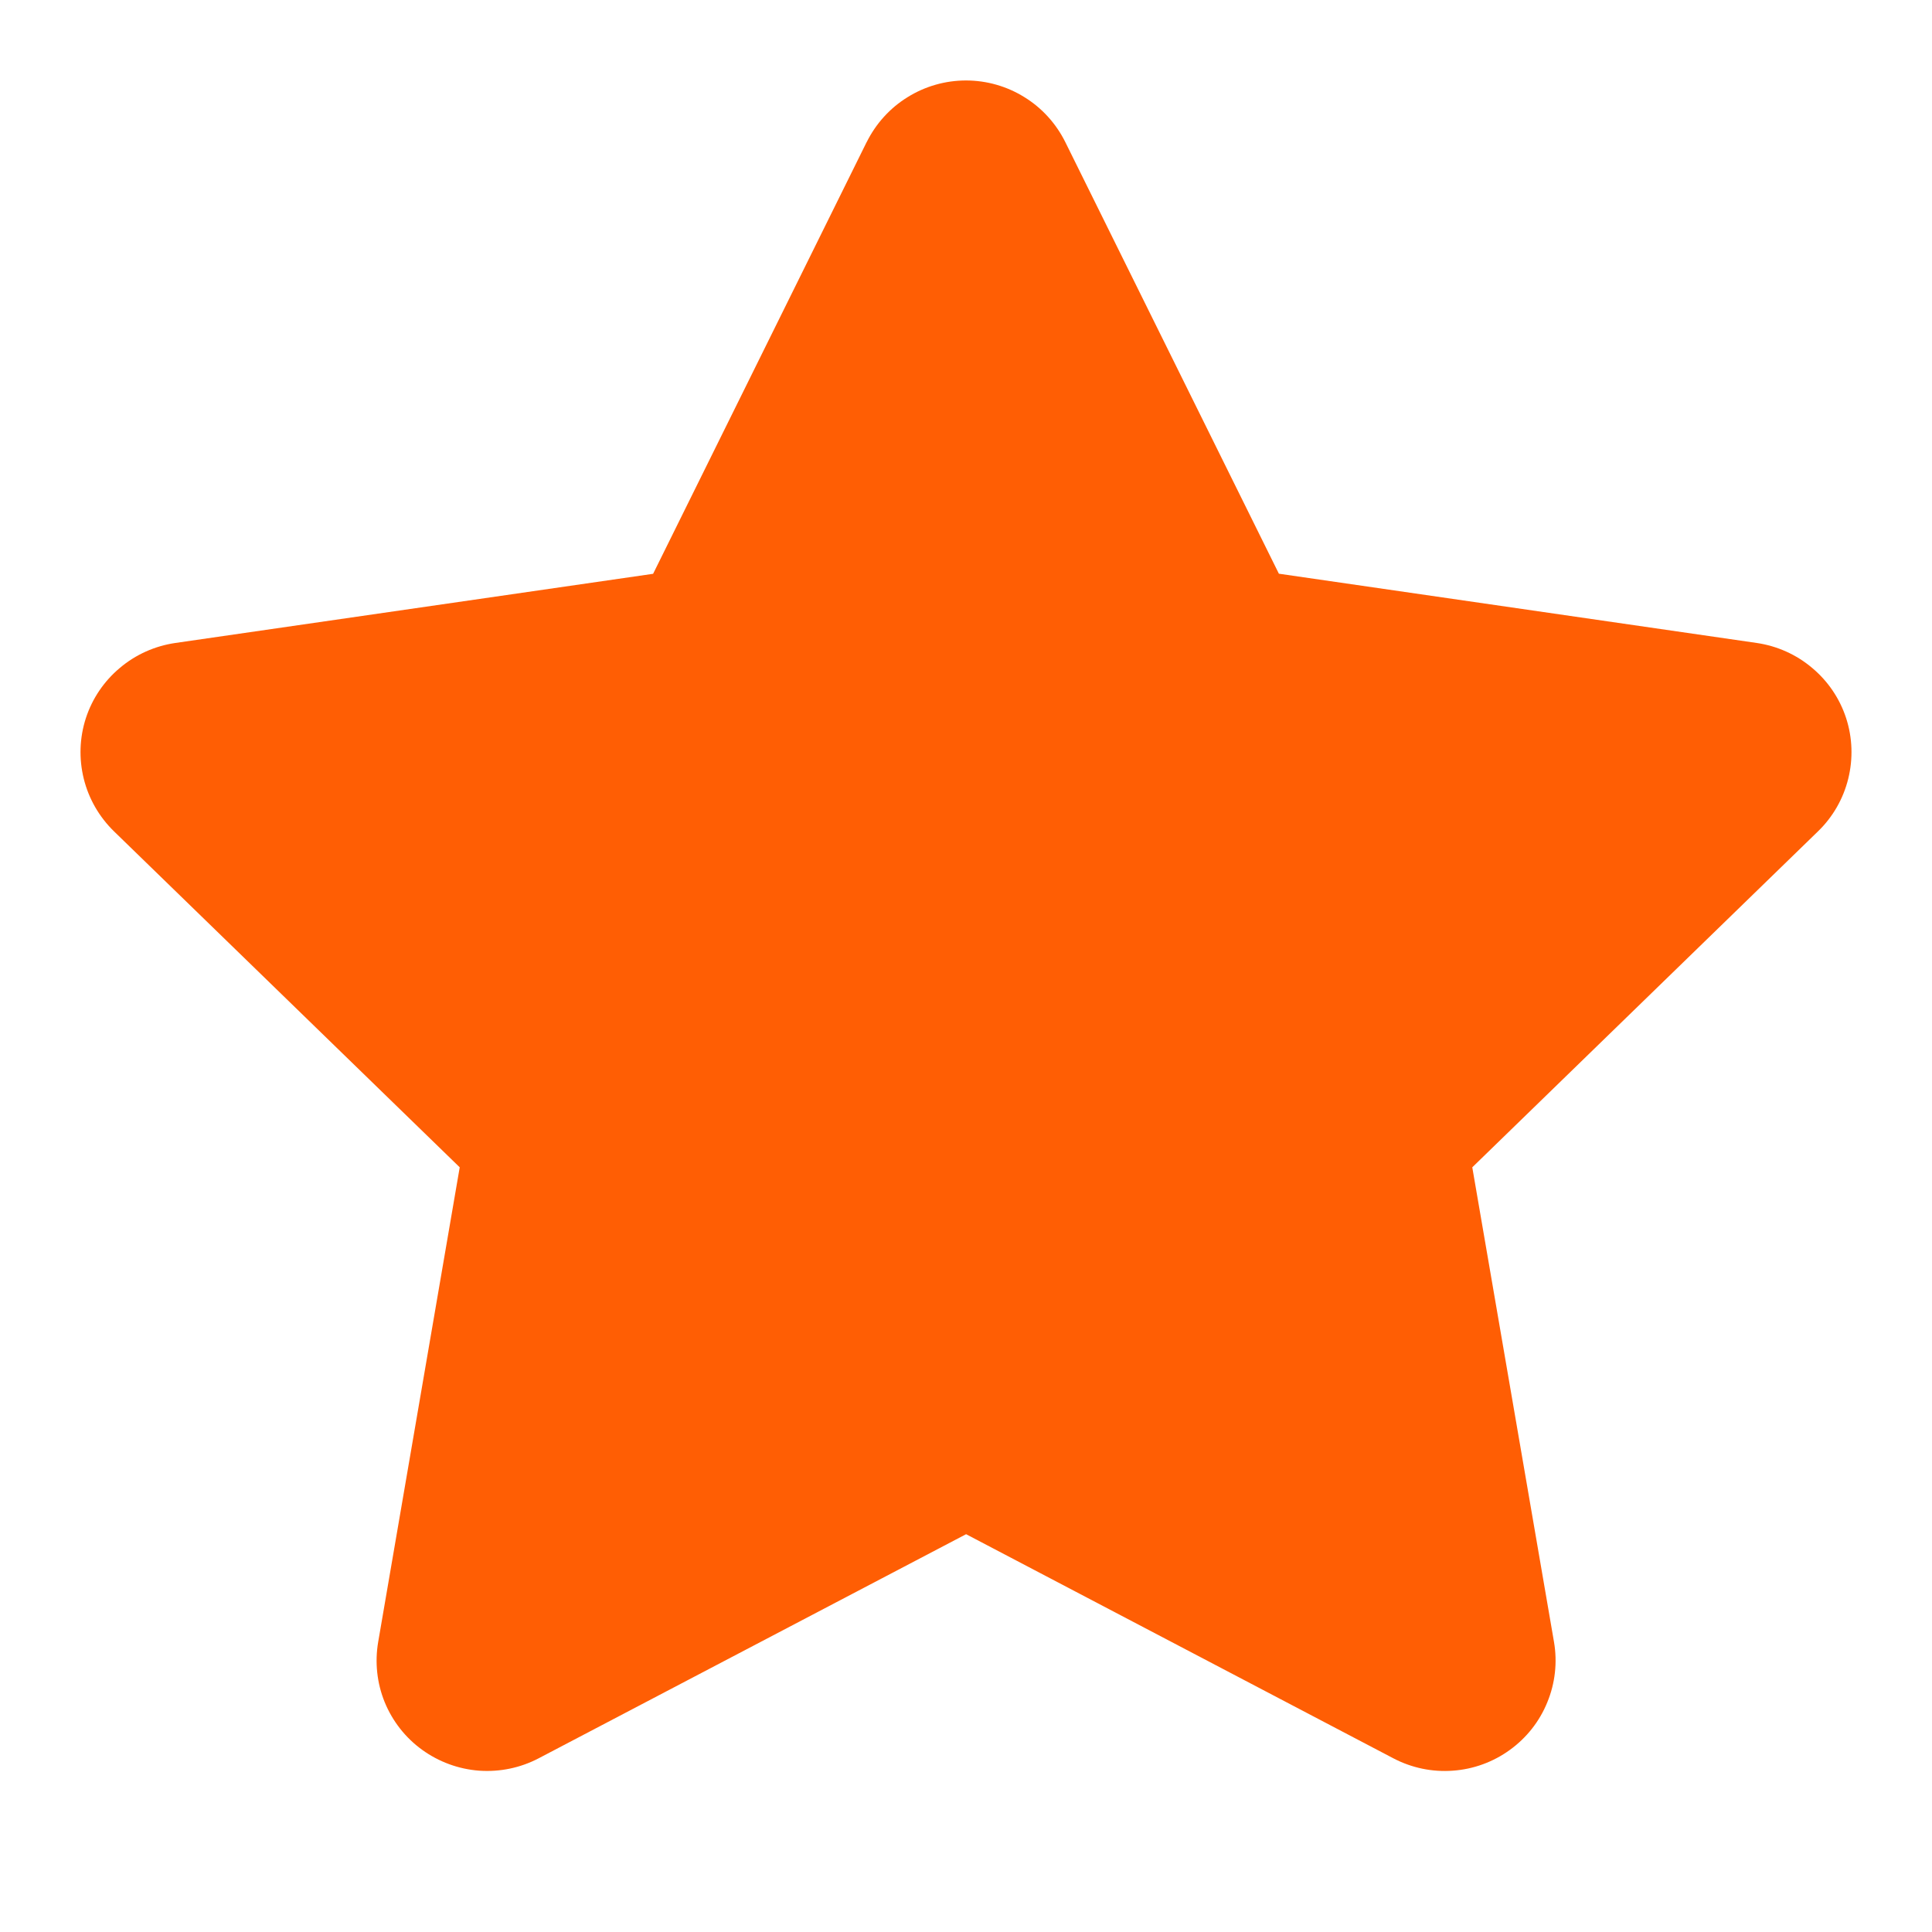 <svg width="20" height="20" viewBox="0 0 20 20" fill="none" xmlns="http://www.w3.org/2000/svg">
<path d="M8.972 1.471C9.067 1.28 9.213 1.118 9.395 1.006C9.576 0.893 9.786 0.833 10 0.833C10.214 0.833 10.424 0.893 10.605 1.006C10.787 1.118 10.933 1.28 11.028 1.471L13.239 5.939L18.186 6.656C18.397 6.687 18.596 6.776 18.759 6.914C18.923 7.051 19.045 7.231 19.111 7.434C19.177 7.637 19.184 7.854 19.133 8.061C19.082 8.268 18.974 8.457 18.82 8.606L15.241 12.084L16.087 16.998C16.123 17.208 16.099 17.424 16.018 17.621C15.938 17.819 15.803 17.99 15.63 18.115C15.458 18.24 15.253 18.315 15.04 18.33C14.826 18.346 14.613 18.301 14.424 18.202L10.001 15.882L5.576 18.202C5.387 18.301 5.174 18.345 4.96 18.33C4.747 18.314 4.543 18.239 4.37 18.114C4.197 17.989 4.063 17.818 3.982 17.62C3.902 17.423 3.879 17.207 3.915 16.997L4.759 12.084L1.18 8.606C1.027 8.457 0.918 8.268 0.867 8.061C0.816 7.854 0.823 7.637 0.889 7.434C0.955 7.231 1.077 7.051 1.241 6.914C1.404 6.776 1.603 6.687 1.815 6.656L6.761 5.94L8.972 1.47V1.471Z" fill="#FF5E04"/>
</svg>
